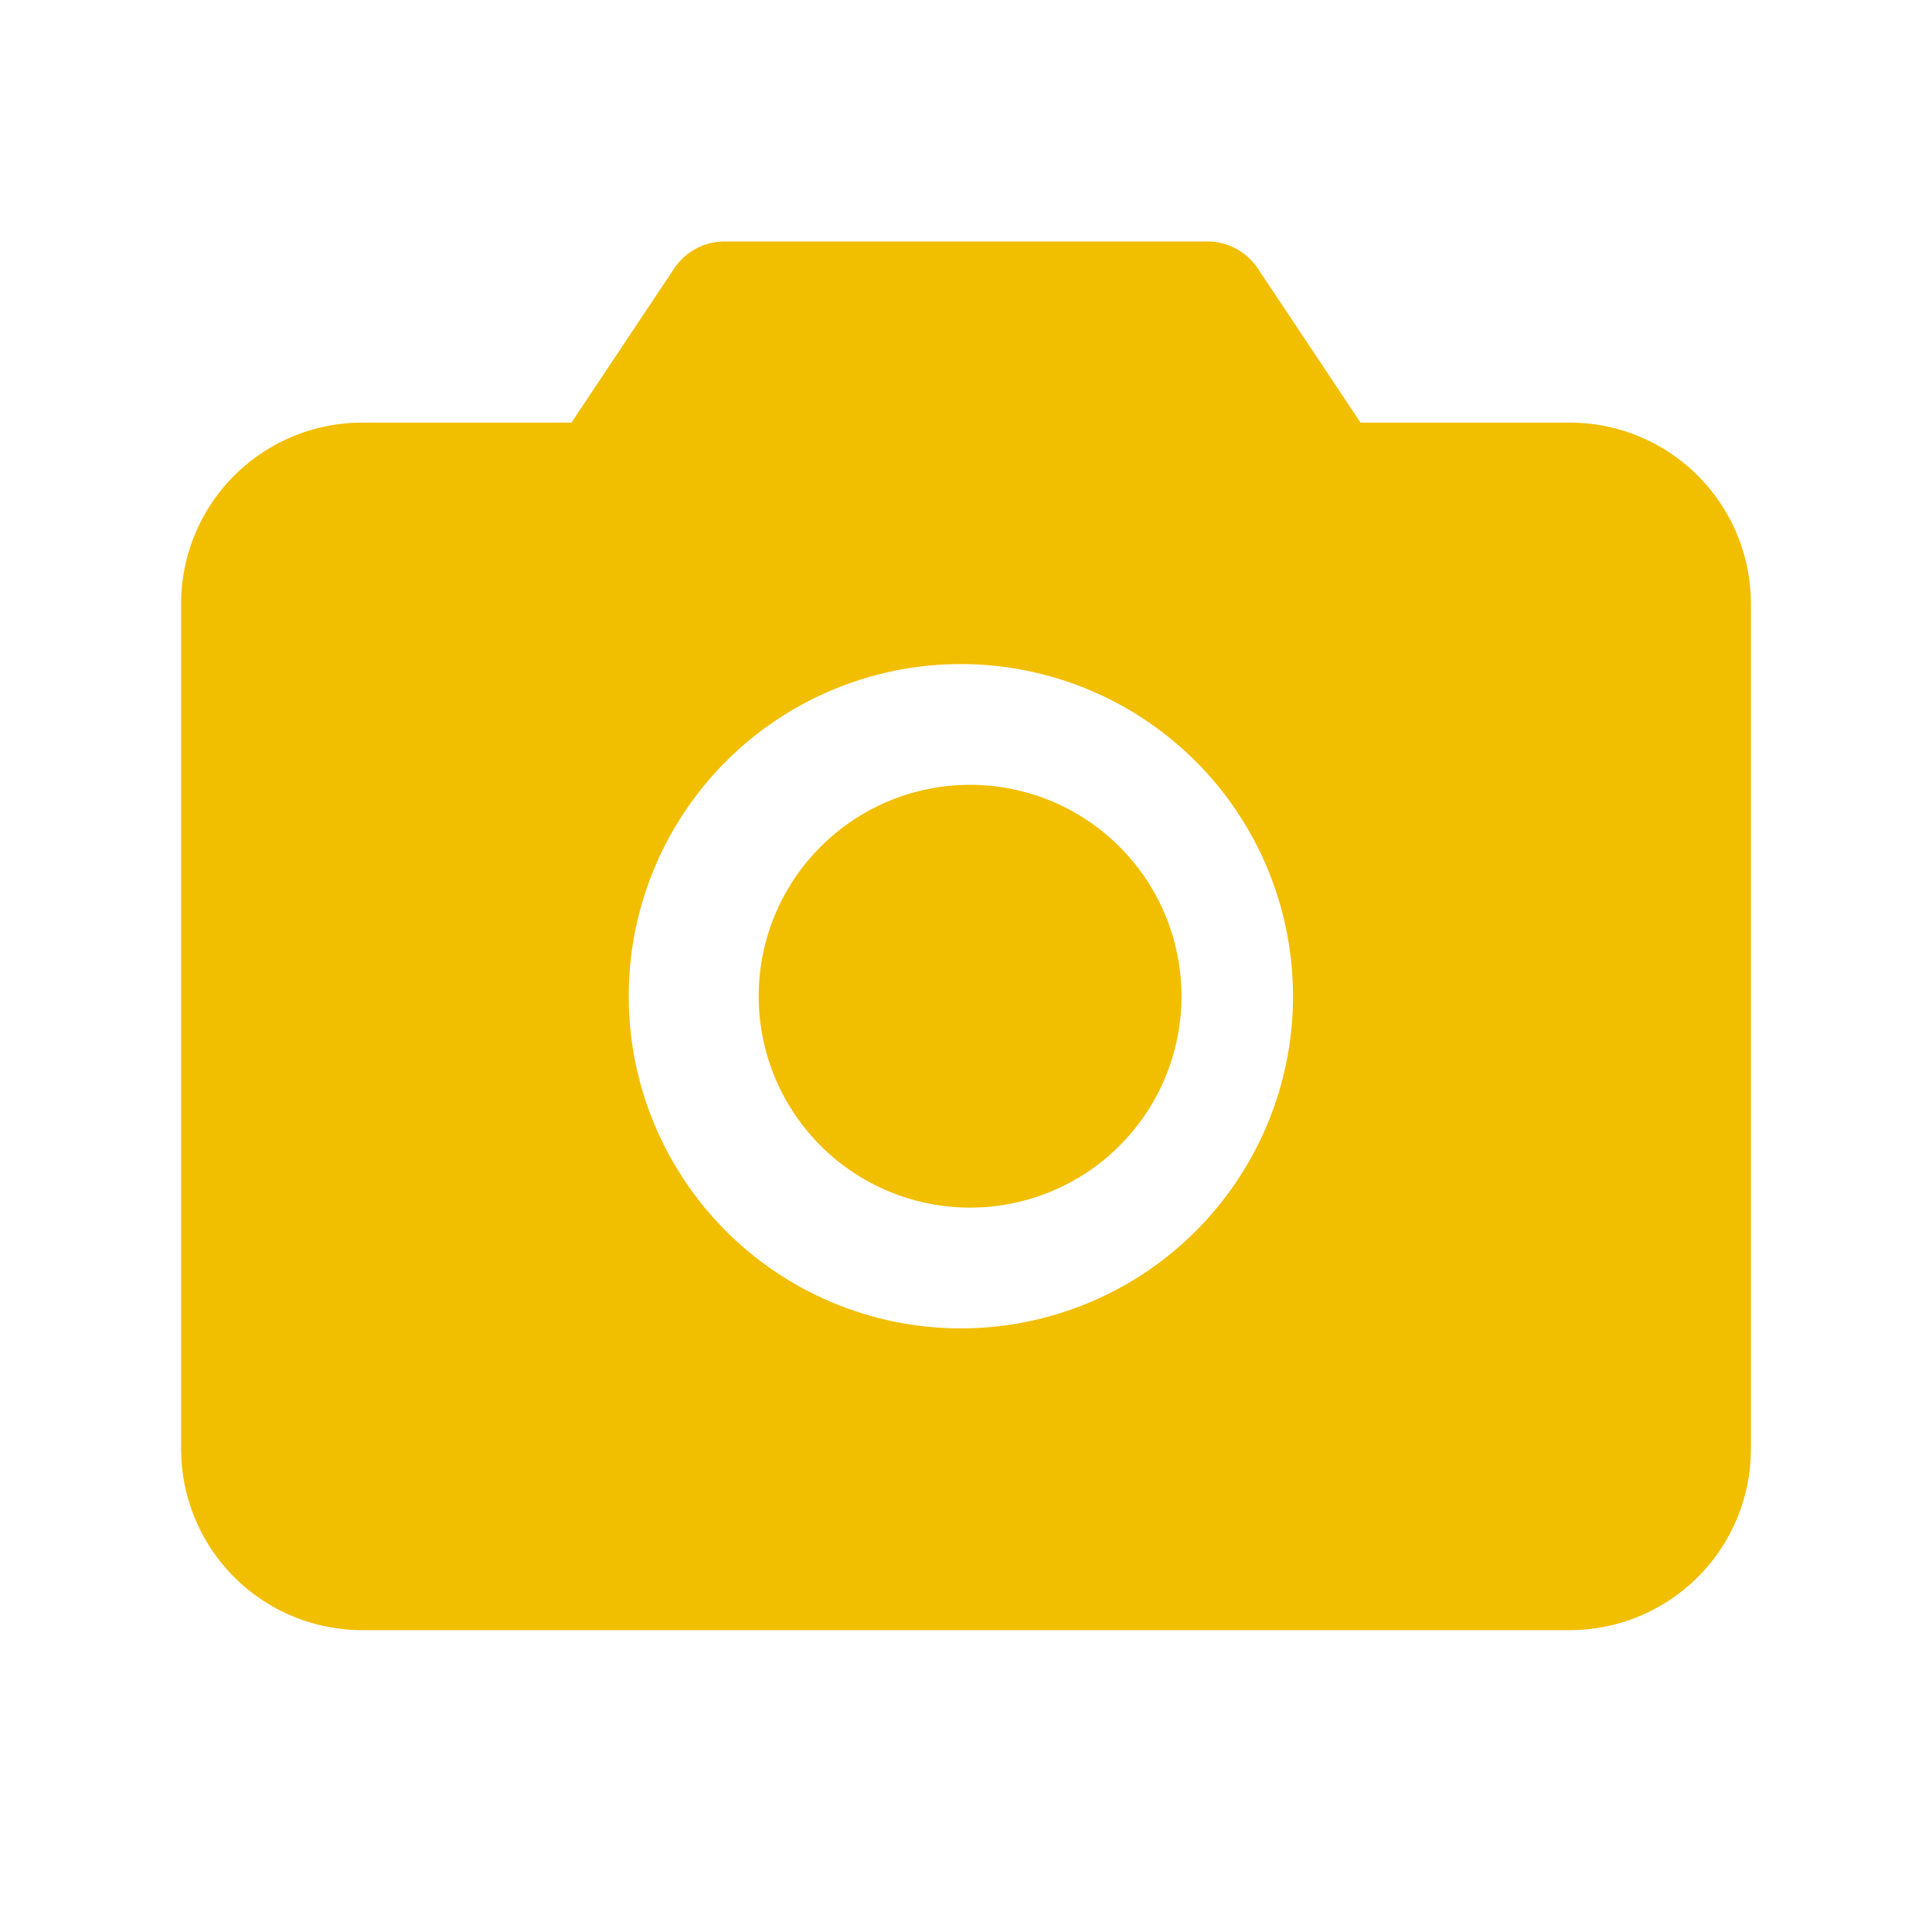 <svg xmlns="http://www.w3.org/2000/svg" width="24" height="24" fill="none"><path fill="#F2BE00" d="M15 3a.75.75 0 0 1 .624.334l1.277 1.916H19.5a2.25 2.25 0 0 1 2.25 2.25V18a2.25 2.25 0 0 1-2.25 2.25h-15A2.25 2.25 0 0 1 2.25 18V7.5A2.25 2.25 0 0 1 4.5 5.25h2.599l1.277-1.916A.75.75 0 0 1 9 3h6Zm-3 5.25a4.126 4.126 0 1 0 .001 8.251A4.126 4.126 0 0 0 12 8.25Zm0 1.5a2.626 2.626 0 1 1-.001 5.251A2.626 2.626 0 0 1 12 9.75Z"/></svg>